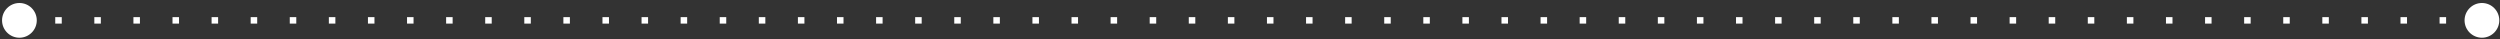 <?xml version="1.0" encoding="UTF-8"?> <svg xmlns="http://www.w3.org/2000/svg" width="768" height="12" viewBox="0 0 768 12" fill="none"><rect x="0" y="0" width="768" height="12" fill="#333333" stroke="none"/><path d="M0.631 6.253C0.631 9.198 3.019 11.586 5.964 11.586C8.91 11.586 11.298 9.198 11.298 6.253C11.298 3.307 8.91 0.92 5.964 0.92C3.019 0.92 0.631 3.307 0.631 6.253ZM757.115 6.253C757.115 9.198 759.502 11.586 762.448 11.586C765.394 11.586 767.781 9.198 767.781 6.253C767.781 3.307 765.394 0.92 762.448 0.92C759.502 0.92 757.115 3.307 757.115 6.253ZM5.964 7.253H6.965V5.253H5.964V7.253ZM16.971 7.253H18.973V5.253H16.971V7.253ZM28.979 7.253H30.98V5.253H28.979V7.253ZM40.987 7.253H42.988V5.253H40.987V7.253ZM52.994 7.253H54.996V5.253H52.994V7.253ZM65.002 7.253H67.003V5.253H65.002V7.253ZM77.01 7.253H79.011V5.253H77.01V7.253ZM89.017 7.253H91.019V5.253H89.017V7.253ZM101.025 7.253H103.026V5.253H101.025V7.253ZM113.033 7.253H115.034V5.253H113.033V7.253ZM125.04 7.253H127.042V5.253H125.04V7.253ZM137.048 7.253H139.049V5.253H137.048V7.253ZM149.056 7.253H151.057V5.253H149.056V7.253ZM161.064 7.253H163.065V5.253H161.064V7.253ZM173.071 7.253H175.072V5.253H173.071V7.253ZM185.079 7.253H187.08V5.253H185.079V7.253ZM197.087 7.253H199.088V5.253H197.087V7.253ZM209.094 7.253H211.095V5.253H209.094V7.253ZM221.102 7.253H223.103V5.253H221.102V7.253ZM233.11 7.253H235.111V5.253H233.11V7.253ZM245.117 7.253H247.119V5.253H245.117V7.253ZM257.125 7.253H259.126V5.253H257.125V7.253ZM269.133 7.253H271.134V5.253H269.133V7.253ZM281.14 7.253H283.142V5.253H281.14V7.253ZM293.148 7.253H295.149V5.253H293.148V7.253ZM305.156 7.253H307.157V5.253H305.156V7.253ZM317.163 7.253H319.165V5.253H317.163V7.253ZM329.171 7.253H331.172V5.253H329.171V7.253ZM341.179 7.253H343.18V5.253H341.179V7.253ZM353.186 7.253H355.188V5.253H353.186V7.253ZM365.194 7.253H367.195V5.253H365.194V7.253ZM377.202 7.253H379.203V5.253H377.202V7.253ZM389.209 7.253H391.211V5.253H389.209V7.253ZM401.217 7.253H403.218V5.253H401.217V7.253ZM413.225 7.253H415.226V5.253H413.225V7.253ZM425.233 7.253H427.234V5.253H425.233V7.253ZM437.24 7.253H439.242V5.253H437.24V7.253ZM449.248 7.253H451.249V5.253H449.248V7.253ZM461.256 7.253H463.257V5.253H461.256V7.253ZM473.263 7.253H475.265V5.253H473.263V7.253ZM485.271 7.253H487.272V5.253H485.271V7.253ZM497.279 7.253H499.28V5.253H497.279V7.253ZM509.286 7.253H511.288V5.253H509.286V7.253ZM521.294 7.253H523.295V5.253H521.294V7.253ZM533.302 7.253H535.303V5.253H533.302V7.253ZM545.31 7.253H547.311V5.253H545.31V7.253ZM557.317 7.253H559.318V5.253H557.317V7.253ZM569.325 7.253H571.326V5.253H569.325V7.253ZM581.333 7.253H583.334V5.253H581.333V7.253ZM593.34 7.253H595.342V5.253H593.34V7.253ZM605.348 7.253H607.349V5.253H605.348V7.253ZM617.356 7.253H619.357V5.253H617.356V7.253ZM629.363 7.253H631.365V5.253H629.363V7.253ZM641.371 7.253H643.372V5.253H641.371V7.253ZM653.379 7.253H655.38V5.253H653.379V7.253ZM665.386 7.253H667.388V5.253H665.386V7.253ZM677.394 7.253H679.395V5.253H677.394V7.253ZM689.402 7.253H691.403V5.253H689.402V7.253ZM701.409 7.253H703.411V5.253H701.409V7.253ZM713.417 7.253H715.418V5.253H713.417V7.253ZM725.425 7.253H727.426V5.253H725.425V7.253ZM737.433 7.253H739.434V5.253H737.433V7.253ZM749.44 7.253H751.442V5.253H749.44V7.253ZM761.448 7.253H762.448V5.253H761.448V7.253Z" fill="white"></path></svg> 